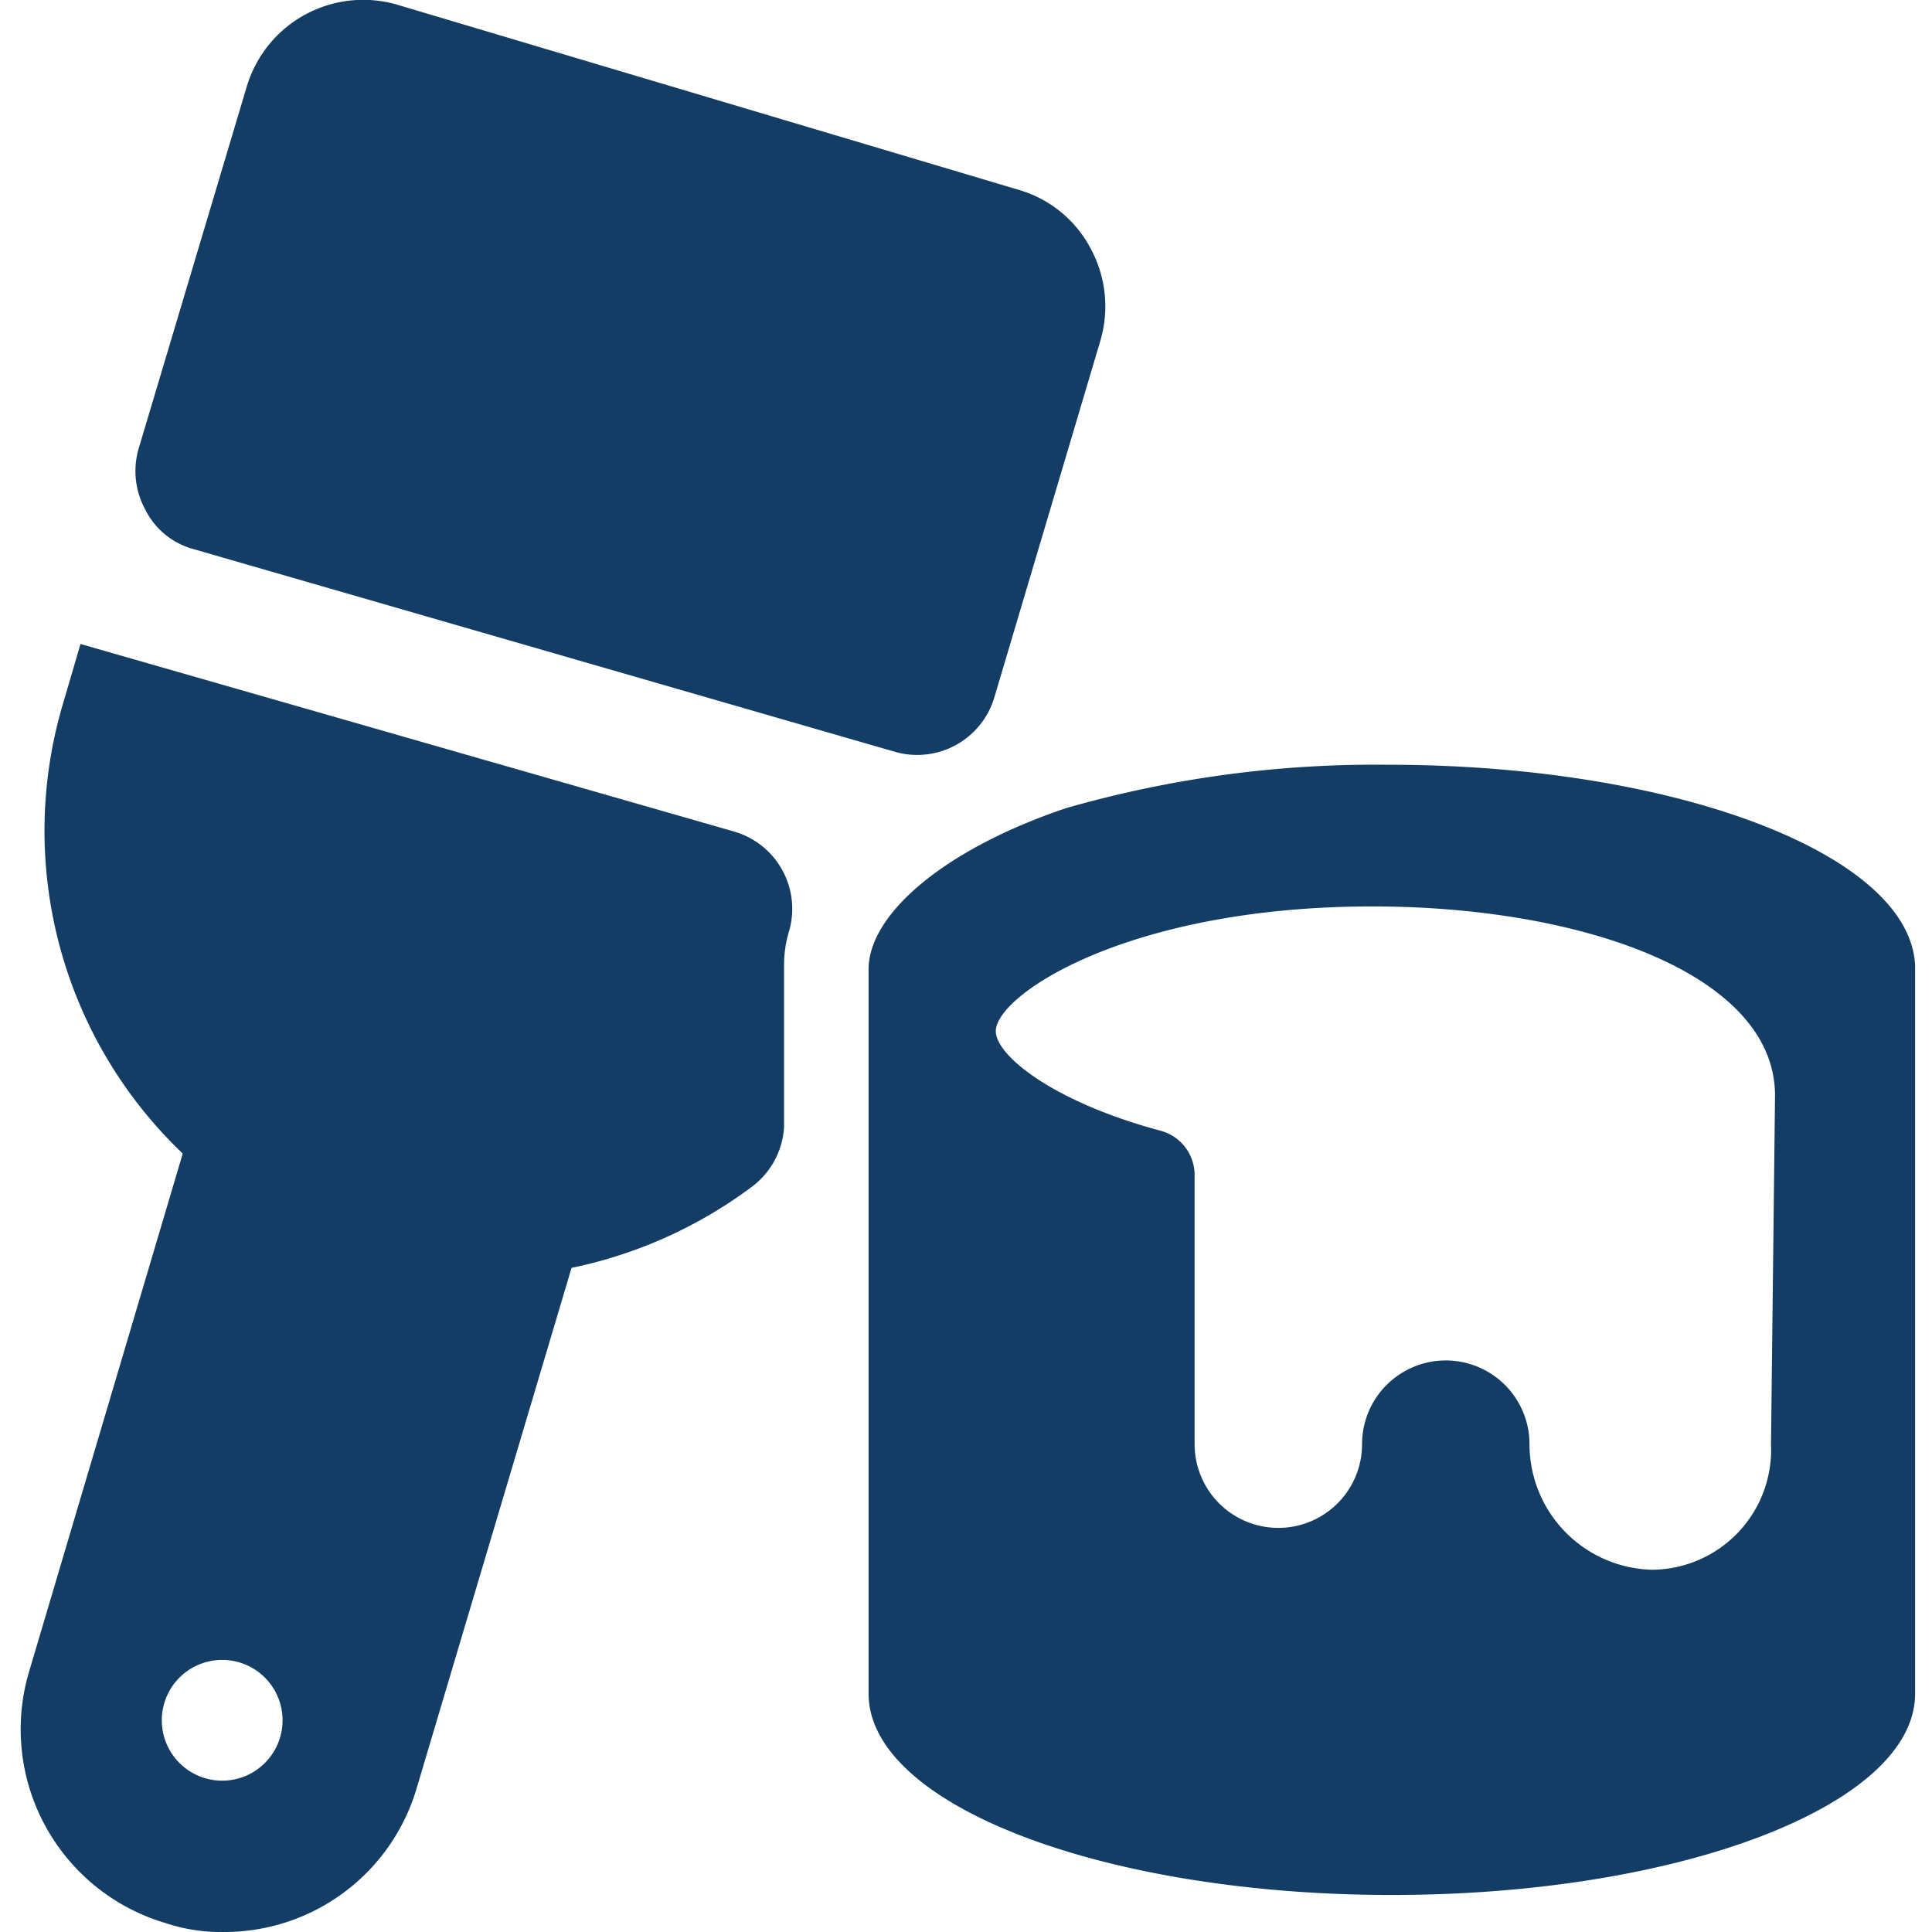 <svg xmlns="http://www.w3.org/2000/svg" viewBox="0 0 120 120" id="Color-Bucket-Brush--Streamline-Ultimate" height="120" width="120"><desc>    Color Bucket Brush Streamline Icon: https://streamlinehq.com  </desc><g><path d="M55.6 46.7a5 5 0 0 0 6.15 -3.35l6.6 -22.2a7.55 7.55 0 0 0 -0.6 -5.7 7.35 7.35 0 0 0 -4.45 -3.65L24.7 0.3a7.55 7.55 0 0 0 -9.35 5L8.6 27.9a5 5 0 0 0 0.45 3.8 4.7 4.7 0 0 0 2.95 2.4Z" fill="#143d66" stroke-width="5"></path><path d="M86.2 47.5a69.55 69.55 0 0 0 -20 2.7c-7.7 2.6 -12.25 6.65 -12.25 10v45c0 6.9 14.55 12.5 32.5 12.5s32.5 -5.6 32.5 -12.5V60c-0.25 -6.9 -14.8 -12.5 -32.75 -12.5ZM110 89.7a7.45 7.45 0 0 1 -7.35 7.8A7.8 7.8 0 0 1 95 89.7a5 5 0 1 0 -10.4 0 5 5 0 0 1 -10.4 0V73a2.85 2.85 0 0 0 -2.05 -2.75c-6.75 -1.8 -10.3 -4.7 -10.3 -6.2 0 -2.25 8.2 -7.75 23.4 -7.75 13 0 25 4.2 25 11.75Z" fill="#143d66" stroke-width="5"></path><path d="M45.6 51.65 5 40l-1.1 3.75a27.7 27.7 0 0 0 7.45 27.9L1.8 103.85a12.55 12.55 0 0 0 8.5 15.6 10.75 10.75 0 0 0 3.55 0.55 12.45 12.45 0 0 0 12.05 -9l9.6 -32.25a28.25 28.25 0 0 0 11.15 -5 5 5 0 0 0 2.05 -3.75v-10a7.35 7.35 0 0 1 0.35 -2.3 5 5 0 0 0 -3.45 -6.05ZM13.8 110.6a3.75 3.75 0 0 1 0 -7.5 3.75 3.75 0 1 1 0 7.5Z" fill="#143d66" stroke-width="5"></path></g></svg>